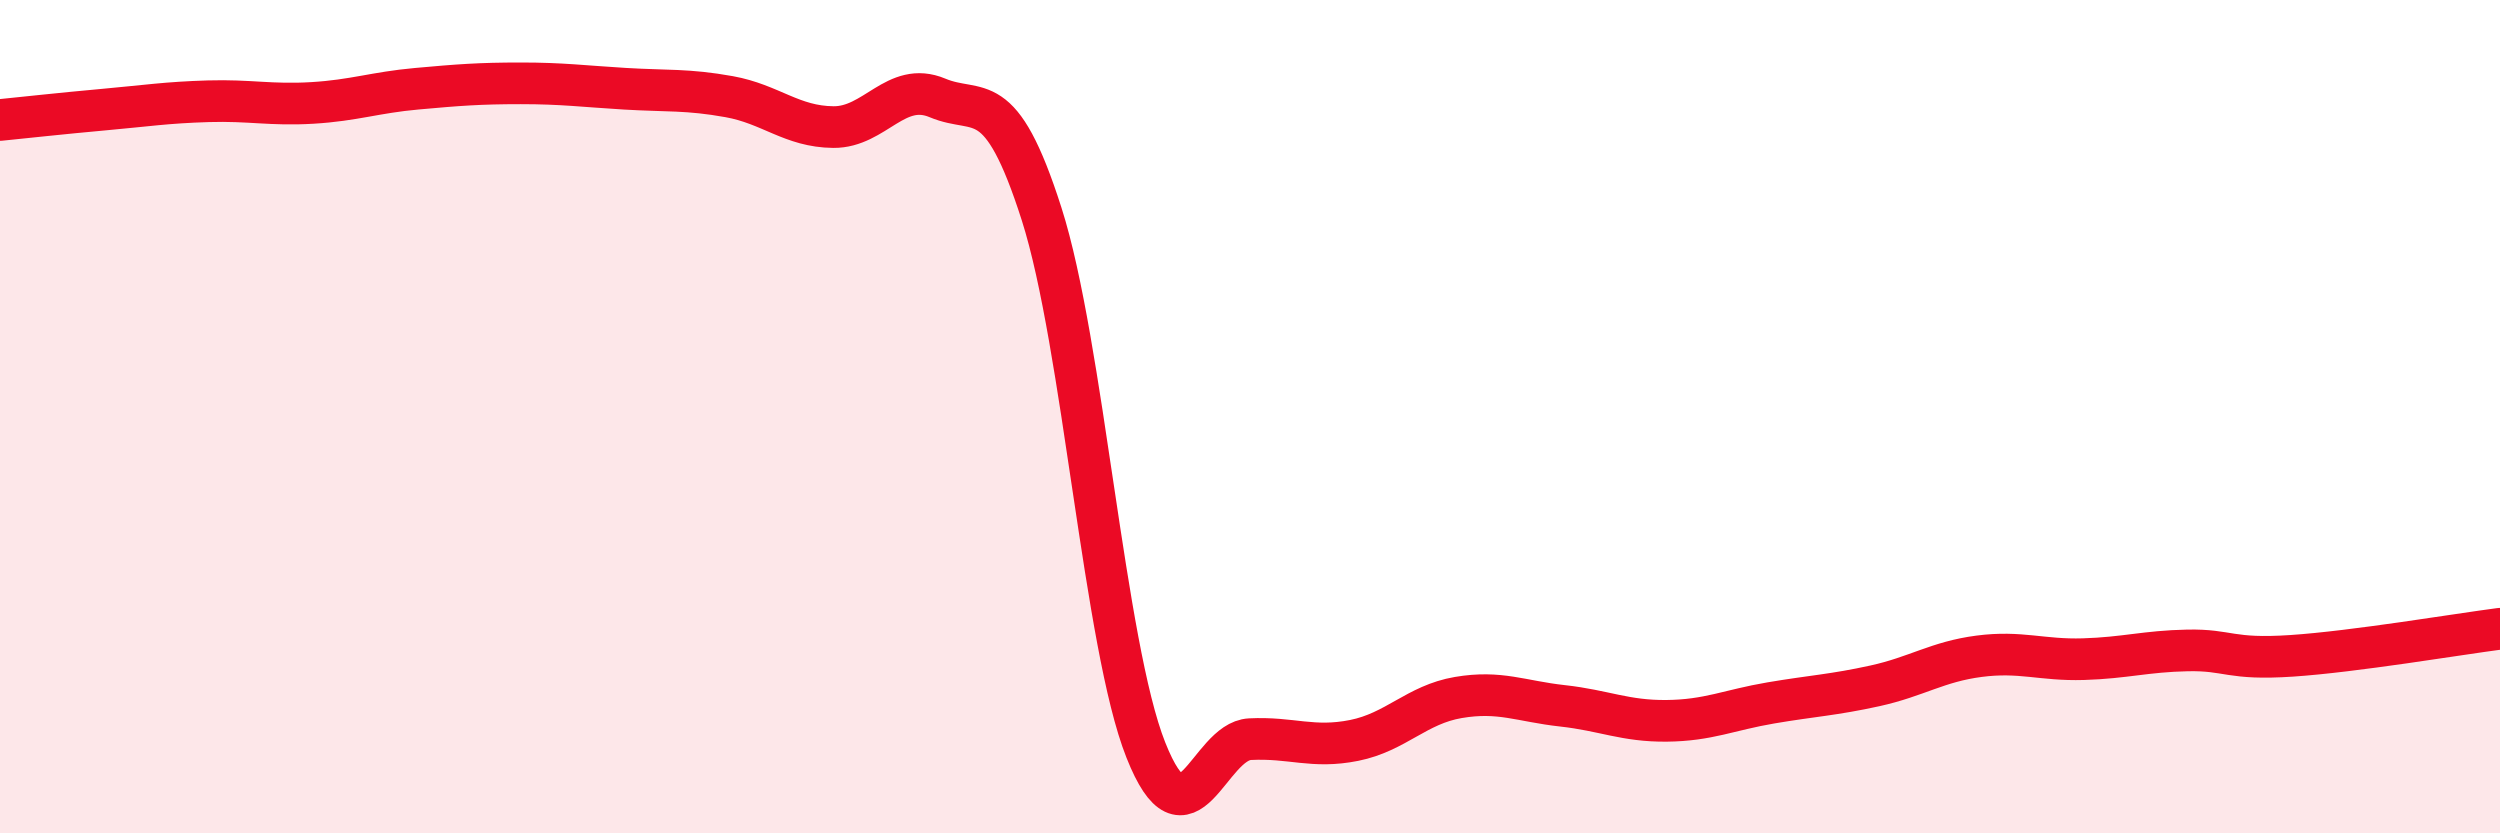 
    <svg width="60" height="20" viewBox="0 0 60 20" xmlns="http://www.w3.org/2000/svg">
      <path
        d="M 0,2.88 C 0.5,2.83 1.5,2.72 2.5,2.63 C 3.5,2.54 4,2.46 5,2.43 C 6,2.4 6.5,2.53 7.5,2.47 C 8.5,2.41 9,2.22 10,2.13 C 11,2.04 11.5,2 12.5,2 C 13.5,2 14,2.07 15,2.13 C 16,2.19 16.5,2.14 17.5,2.32 C 18.5,2.5 19,3.04 20,3.05 C 21,3.06 21.5,1.93 22.5,2.35 C 23.5,2.77 24,2.01 25,5.14 C 26,8.27 26.5,15.48 27.5,18 C 28.5,20.52 29,17.79 30,17.74 C 31,17.69 31.5,17.97 32.5,17.77 C 33.5,17.57 34,16.91 35,16.74 C 36,16.57 36.5,16.83 37.5,16.94 C 38.5,17.05 39,17.31 40,17.3 C 41,17.29 41.5,17.04 42.5,16.87 C 43.5,16.7 44,16.68 45,16.46 C 46,16.24 46.5,15.88 47.5,15.75 C 48.5,15.62 49,15.85 50,15.82 C 51,15.79 51.5,15.63 52.5,15.61 C 53.5,15.59 53.5,15.84 55,15.74 C 56.5,15.64 59,15.22 60,15.09L60 20L0 20Z"
        fill="#EB0A25"
        opacity="0.1"
        stroke-linecap="round"
        stroke-linejoin="round"
      />
      <path
        d="M 0,2.88 C 0.5,2.83 1.5,2.72 2.5,2.63 C 3.5,2.54 4,2.46 5,2.43 C 6,2.4 6.5,2.53 7.5,2.47 C 8.5,2.41 9,2.22 10,2.13 C 11,2.04 11.5,2 12.5,2 C 13.5,2 14,2.07 15,2.13 C 16,2.19 16.5,2.14 17.5,2.32 C 18.5,2.5 19,3.04 20,3.05 C 21,3.06 21.5,1.93 22.5,2.35 C 23.5,2.77 24,2.01 25,5.14 C 26,8.27 26.5,15.48 27.5,18 C 28.5,20.52 29,17.79 30,17.74 C 31,17.69 31.5,17.97 32.5,17.77 C 33.5,17.57 34,16.91 35,16.74 C 36,16.57 36.5,16.83 37.5,16.94 C 38.5,17.05 39,17.31 40,17.3 C 41,17.29 41.5,17.04 42.5,16.87 C 43.5,16.7 44,16.68 45,16.46 C 46,16.24 46.5,15.88 47.5,15.75 C 48.5,15.62 49,15.85 50,15.82 C 51,15.79 51.5,15.63 52.5,15.61 C 53.5,15.59 53.5,15.84 55,15.74 C 56.5,15.64 59,15.22 60,15.09"
        stroke="#EB0A25"
        stroke-width="1"
        fill="none"
        stroke-linecap="round"
        stroke-linejoin="round"
      />
    </svg>
  